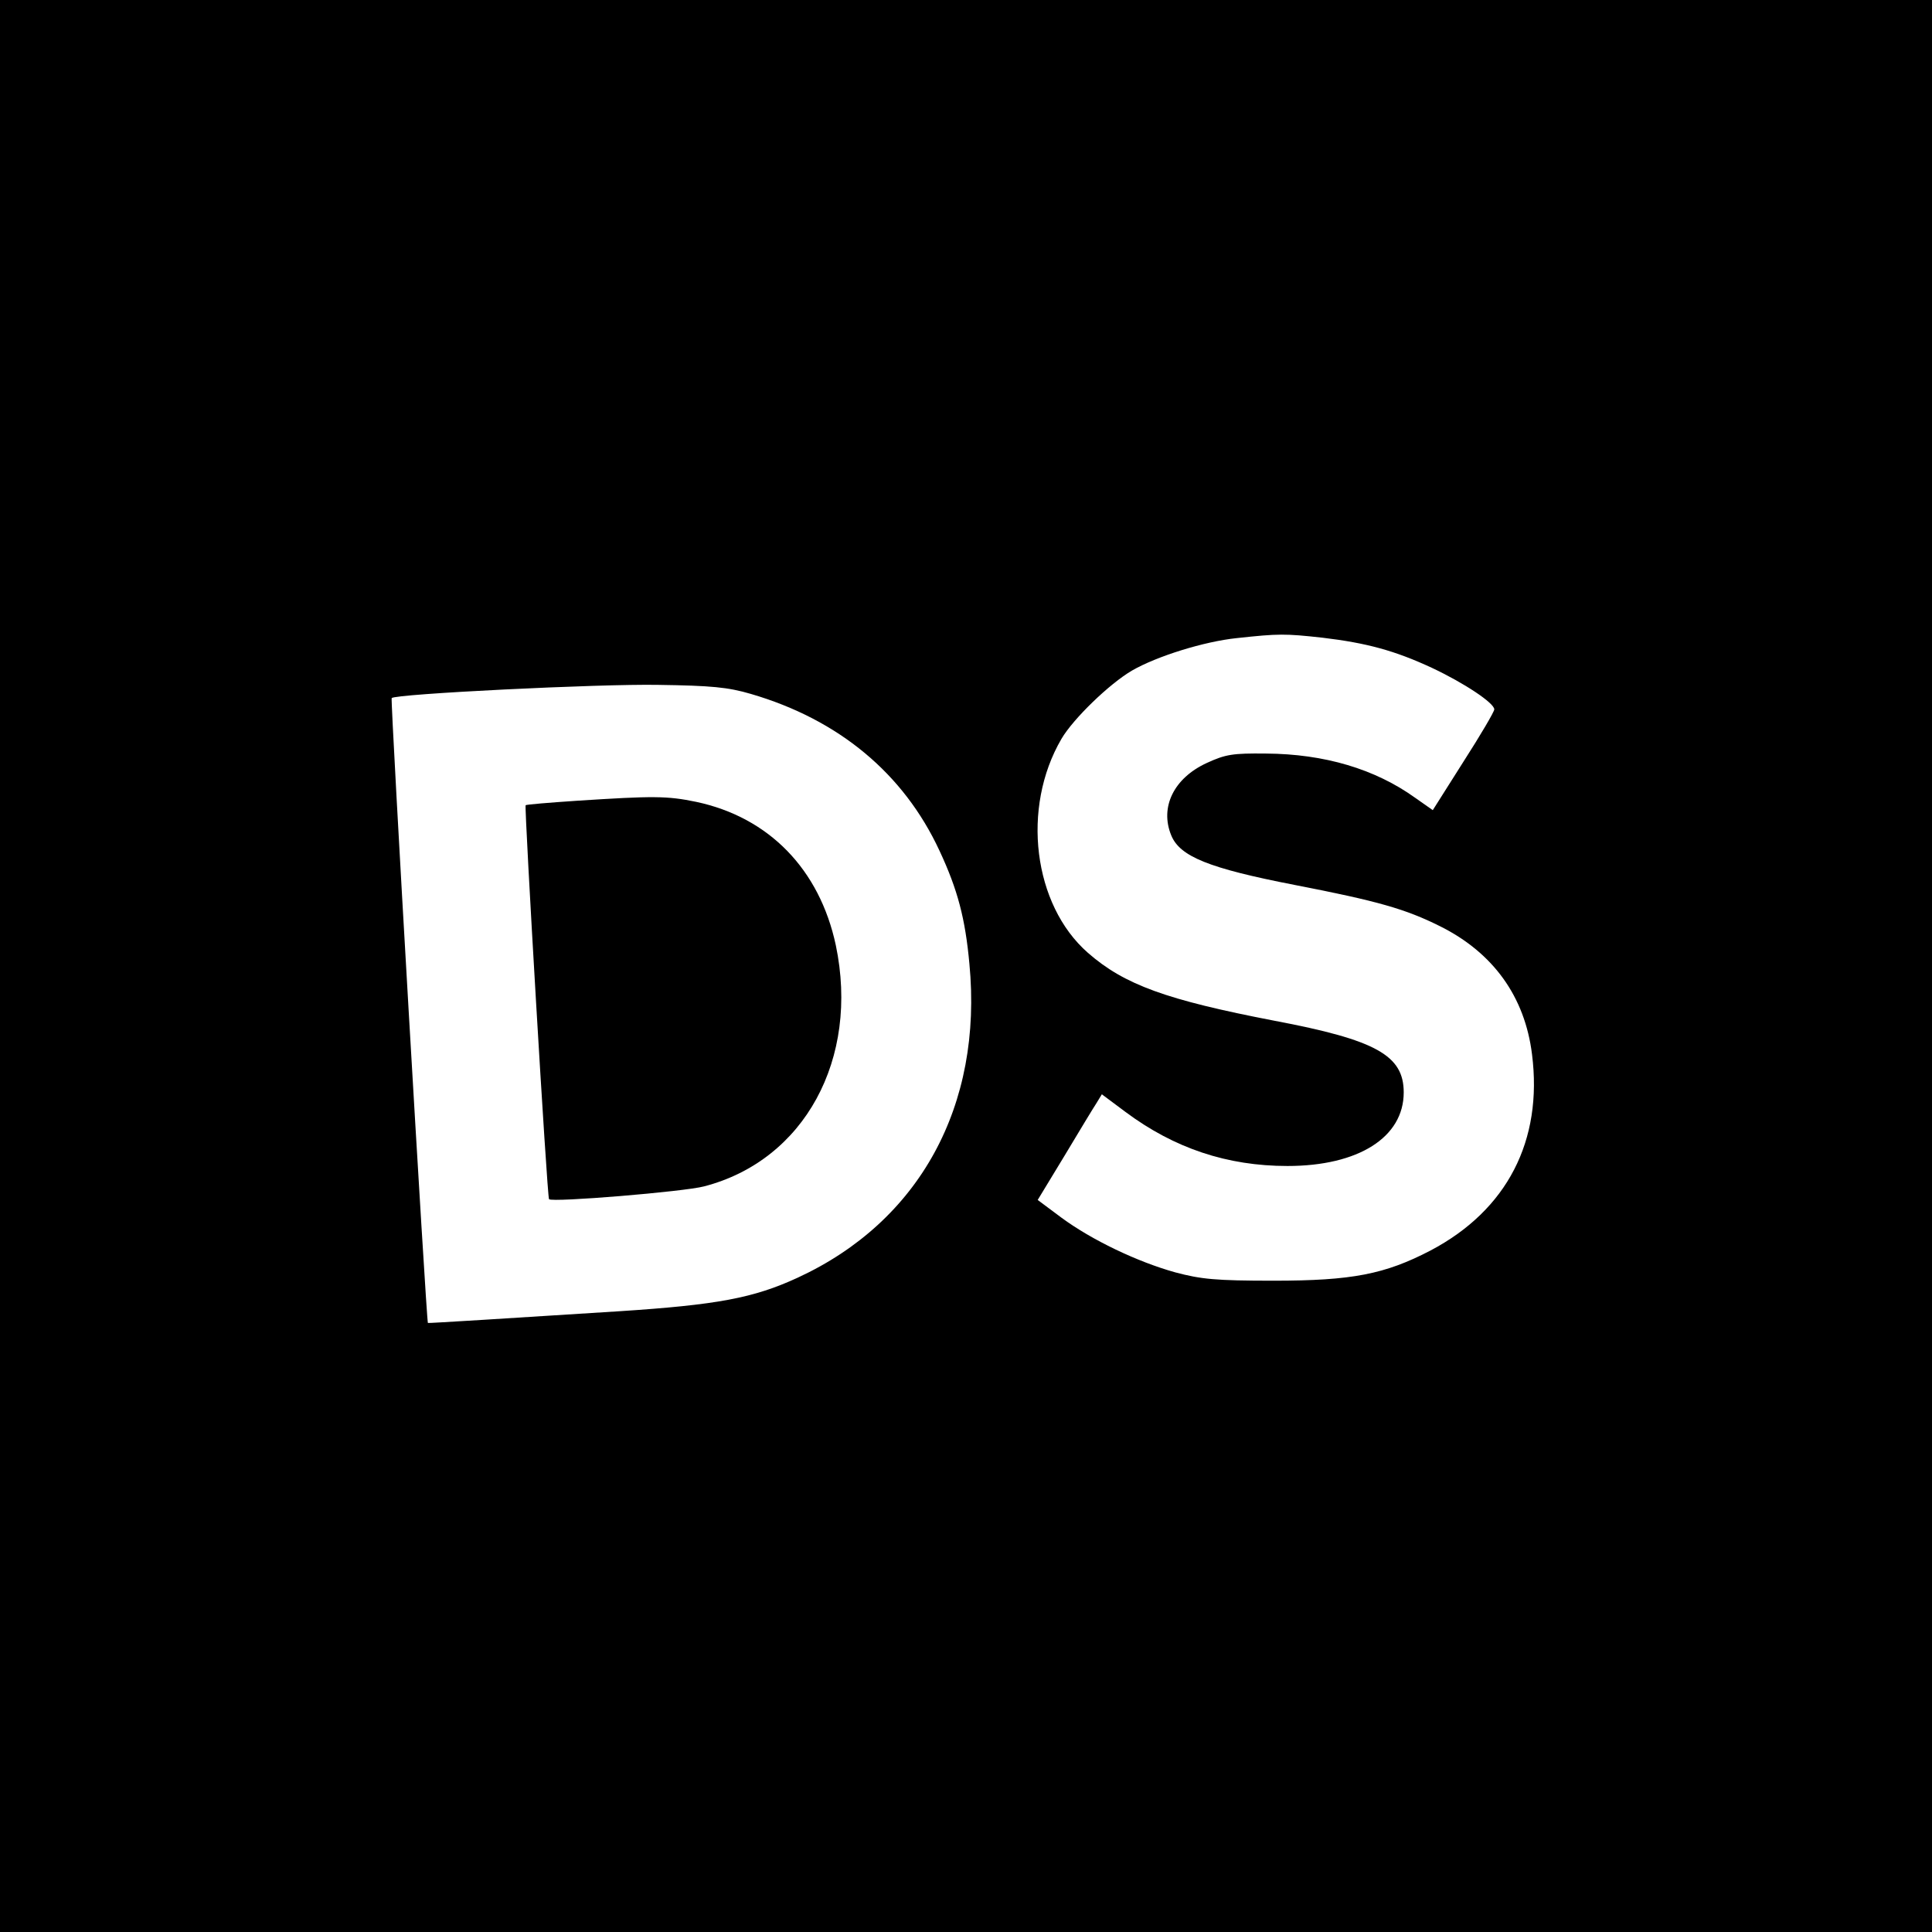 <?xml version="1.0" standalone="no"?>
<!DOCTYPE svg PUBLIC "-//W3C//DTD SVG 20010904//EN"
 "http://www.w3.org/TR/2001/REC-SVG-20010904/DTD/svg10.dtd">
<svg version="1.0" xmlns="http://www.w3.org/2000/svg"
 width="512pt" height="512pt" viewBox="0 0 512 512"
 preserveAspectRatio="xMidYMid meet">
<g transform="translate(0,512) scale(0.1,-0.1)"
fill="#000000" stroke="none">
<path d="M0 2560 l0 -2560 2560 0 2560 0 0 2560 0 2560 -2560 0 -2560 0 0
-2560z m3505 870 c117 -14 191 -34 290 -80 85 -40 165 -93 165 -110 0 -6 -37
-69 -82 -139 l-81 -128 -47 33 c-106 76 -240 116 -395 117 -88 1 -107 -2 -157
-25 -87 -40 -125 -117 -94 -192 23 -56 100 -87 326 -131 222 -43 295 -64 387
-110 140 -70 224 -186 243 -339 29 -229 -66 -413 -269 -520 -121 -63 -208 -80
-416 -80 -154 0 -192 4 -260 22 -101 28 -222 86 -302 145 l-63 47 71 117 c39
65 77 128 85 140 l14 23 63 -47 c129 -96 269 -143 429 -143 188 0 308 76 308
195 0 98 -73 139 -343 190 -285 55 -397 95 -494 180 -145 127 -177 384 -70
567 31 53 127 146 187 181 66 38 191 77 278 86 111 12 127 12 227 1z m-1515
-149 c233 -68 405 -211 500 -416 48 -103 68 -179 79 -299 36 -376 -132 -683
-455 -832 -117 -54 -213 -72 -474 -89 -283 -18 -505 -32 -506 -31 -4 2 -100
1652 -96 1656 8 11 551 38 707 35 139 -2 184 -6 245 -24z"/>
<path d="M1530 2998 c-74 -5 -136 -10 -137 -12 -4 -4 57 -1040 62 -1044 9 -9
359 20 411 34 266 69 412 338 349 639 -43 201 -177 339 -370 380 -77 16 -114
16 -315 3z"/>
</g>
</svg>
